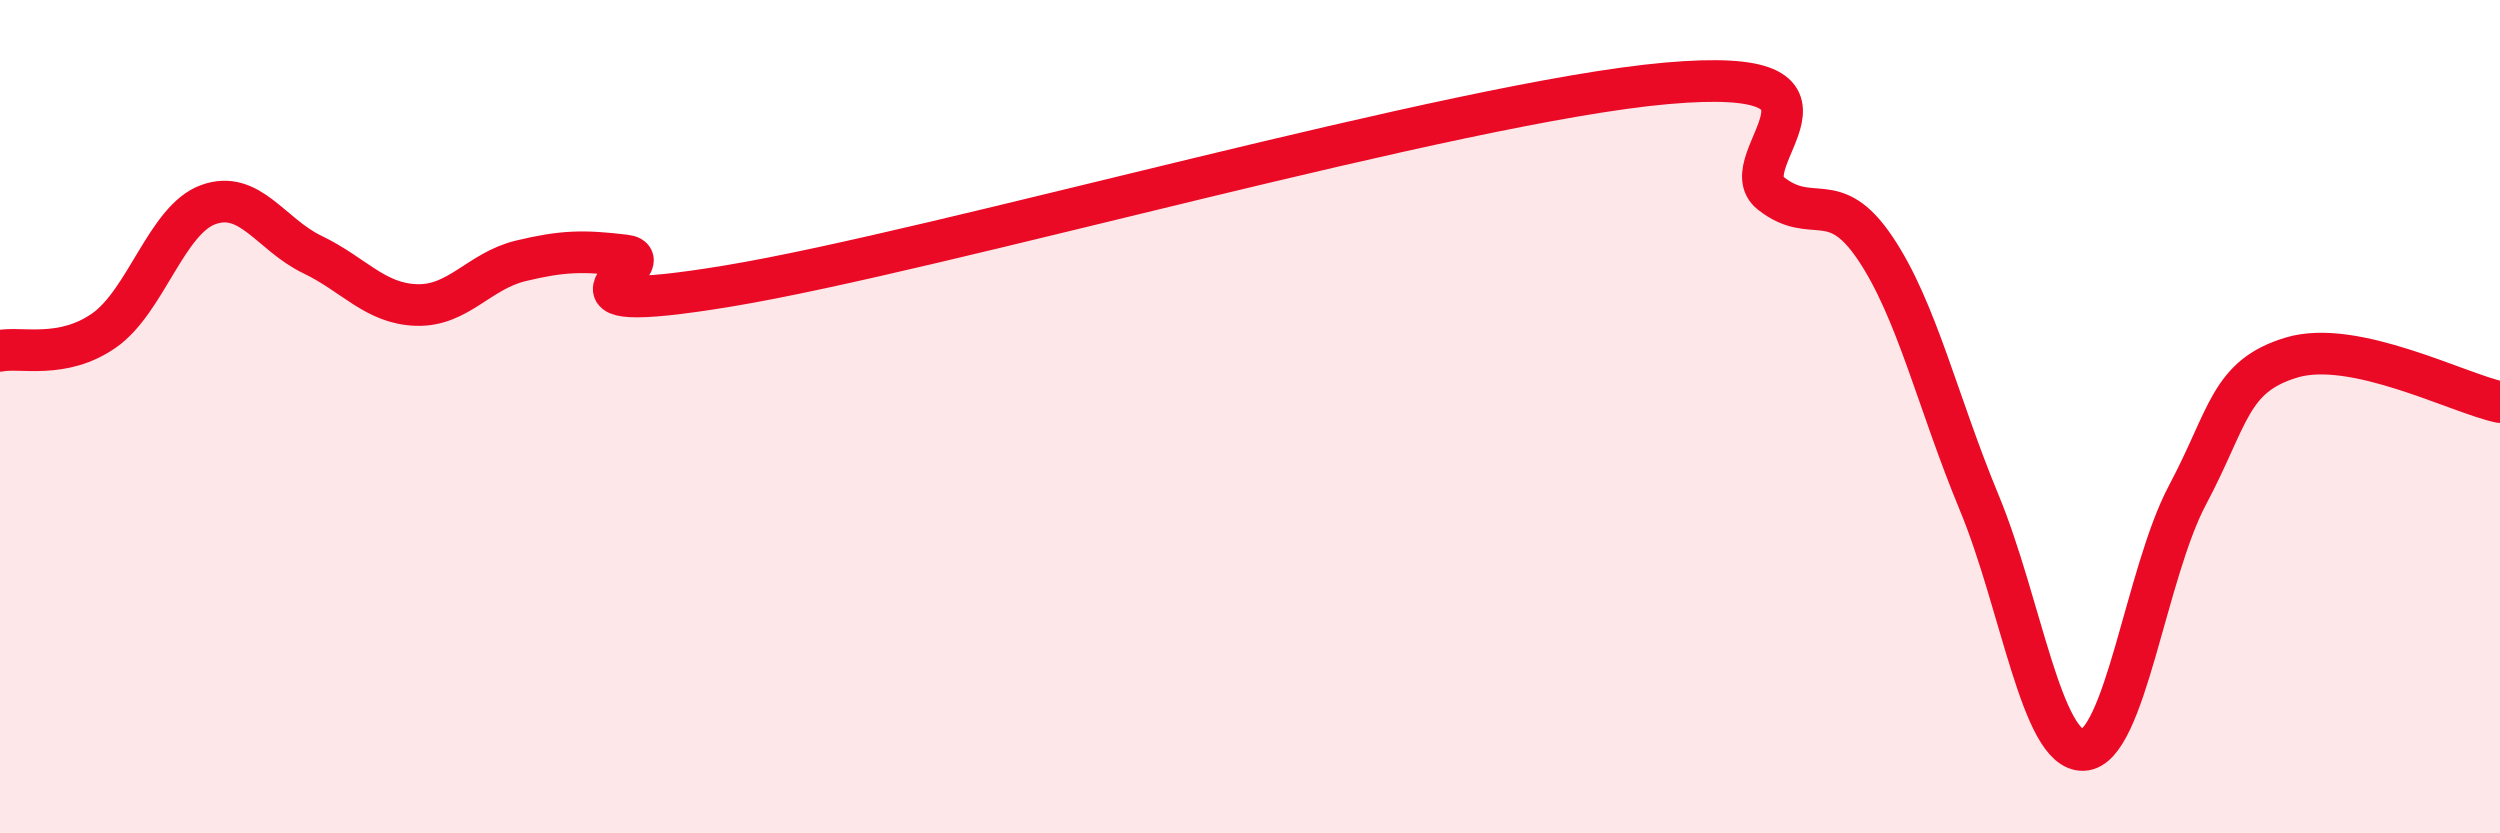 
    <svg width="60" height="20" viewBox="0 0 60 20" xmlns="http://www.w3.org/2000/svg">
      <path
        d="M 0,8.42 C 0.5,8.32 1.5,8.63 2.5,7.93 C 3.5,7.23 4,5.27 5,4.91 C 6,4.55 6.5,5.63 7.5,6.11 C 8.5,6.59 9,7.29 10,7.32 C 11,7.35 11.5,6.5 12.5,6.26 C 13.5,6.02 14,6.01 15,6.13 C 16,6.25 12.5,7.69 17.5,6.86 C 22.5,6.03 35,2.44 40,2 C 45,1.56 41.5,3.85 42.5,4.64 C 43.5,5.43 44,4.47 45,5.95 C 46,7.43 46.5,9.65 47.5,12.06 C 48.5,14.47 49,18.04 50,18 C 51,17.96 51.5,13.76 52.5,11.88 C 53.5,10 53.5,9.03 55,8.58 C 56.5,8.13 59,9.44 60,9.65L60 20L0 20Z"
        fill="#EB0A25"
        opacity="0.1"
        stroke-linecap="round"
        stroke-linejoin="round"
      />
      <path
        d="M 0,8.42 C 0.5,8.32 1.5,8.63 2.5,7.93 C 3.5,7.23 4,5.27 5,4.91 C 6,4.55 6.5,5.63 7.5,6.11 C 8.5,6.59 9,7.29 10,7.32 C 11,7.35 11.5,6.5 12.5,6.26 C 13.5,6.02 14,6.01 15,6.13 C 16,6.25 12.5,7.69 17.5,6.86 C 22.5,6.03 35,2.44 40,2 C 45,1.56 41.5,3.85 42.5,4.64 C 43.5,5.43 44,4.47 45,5.95 C 46,7.43 46.5,9.65 47.5,12.06 C 48.5,14.47 49,18.04 50,18 C 51,17.96 51.5,13.76 52.5,11.88 C 53.5,10 53.5,9.03 55,8.58 C 56.5,8.13 59,9.44 60,9.65"
        stroke="#EB0A25"
        stroke-width="1"
        fill="none"
        stroke-linecap="round"
        stroke-linejoin="round"
      />
    </svg>
  
